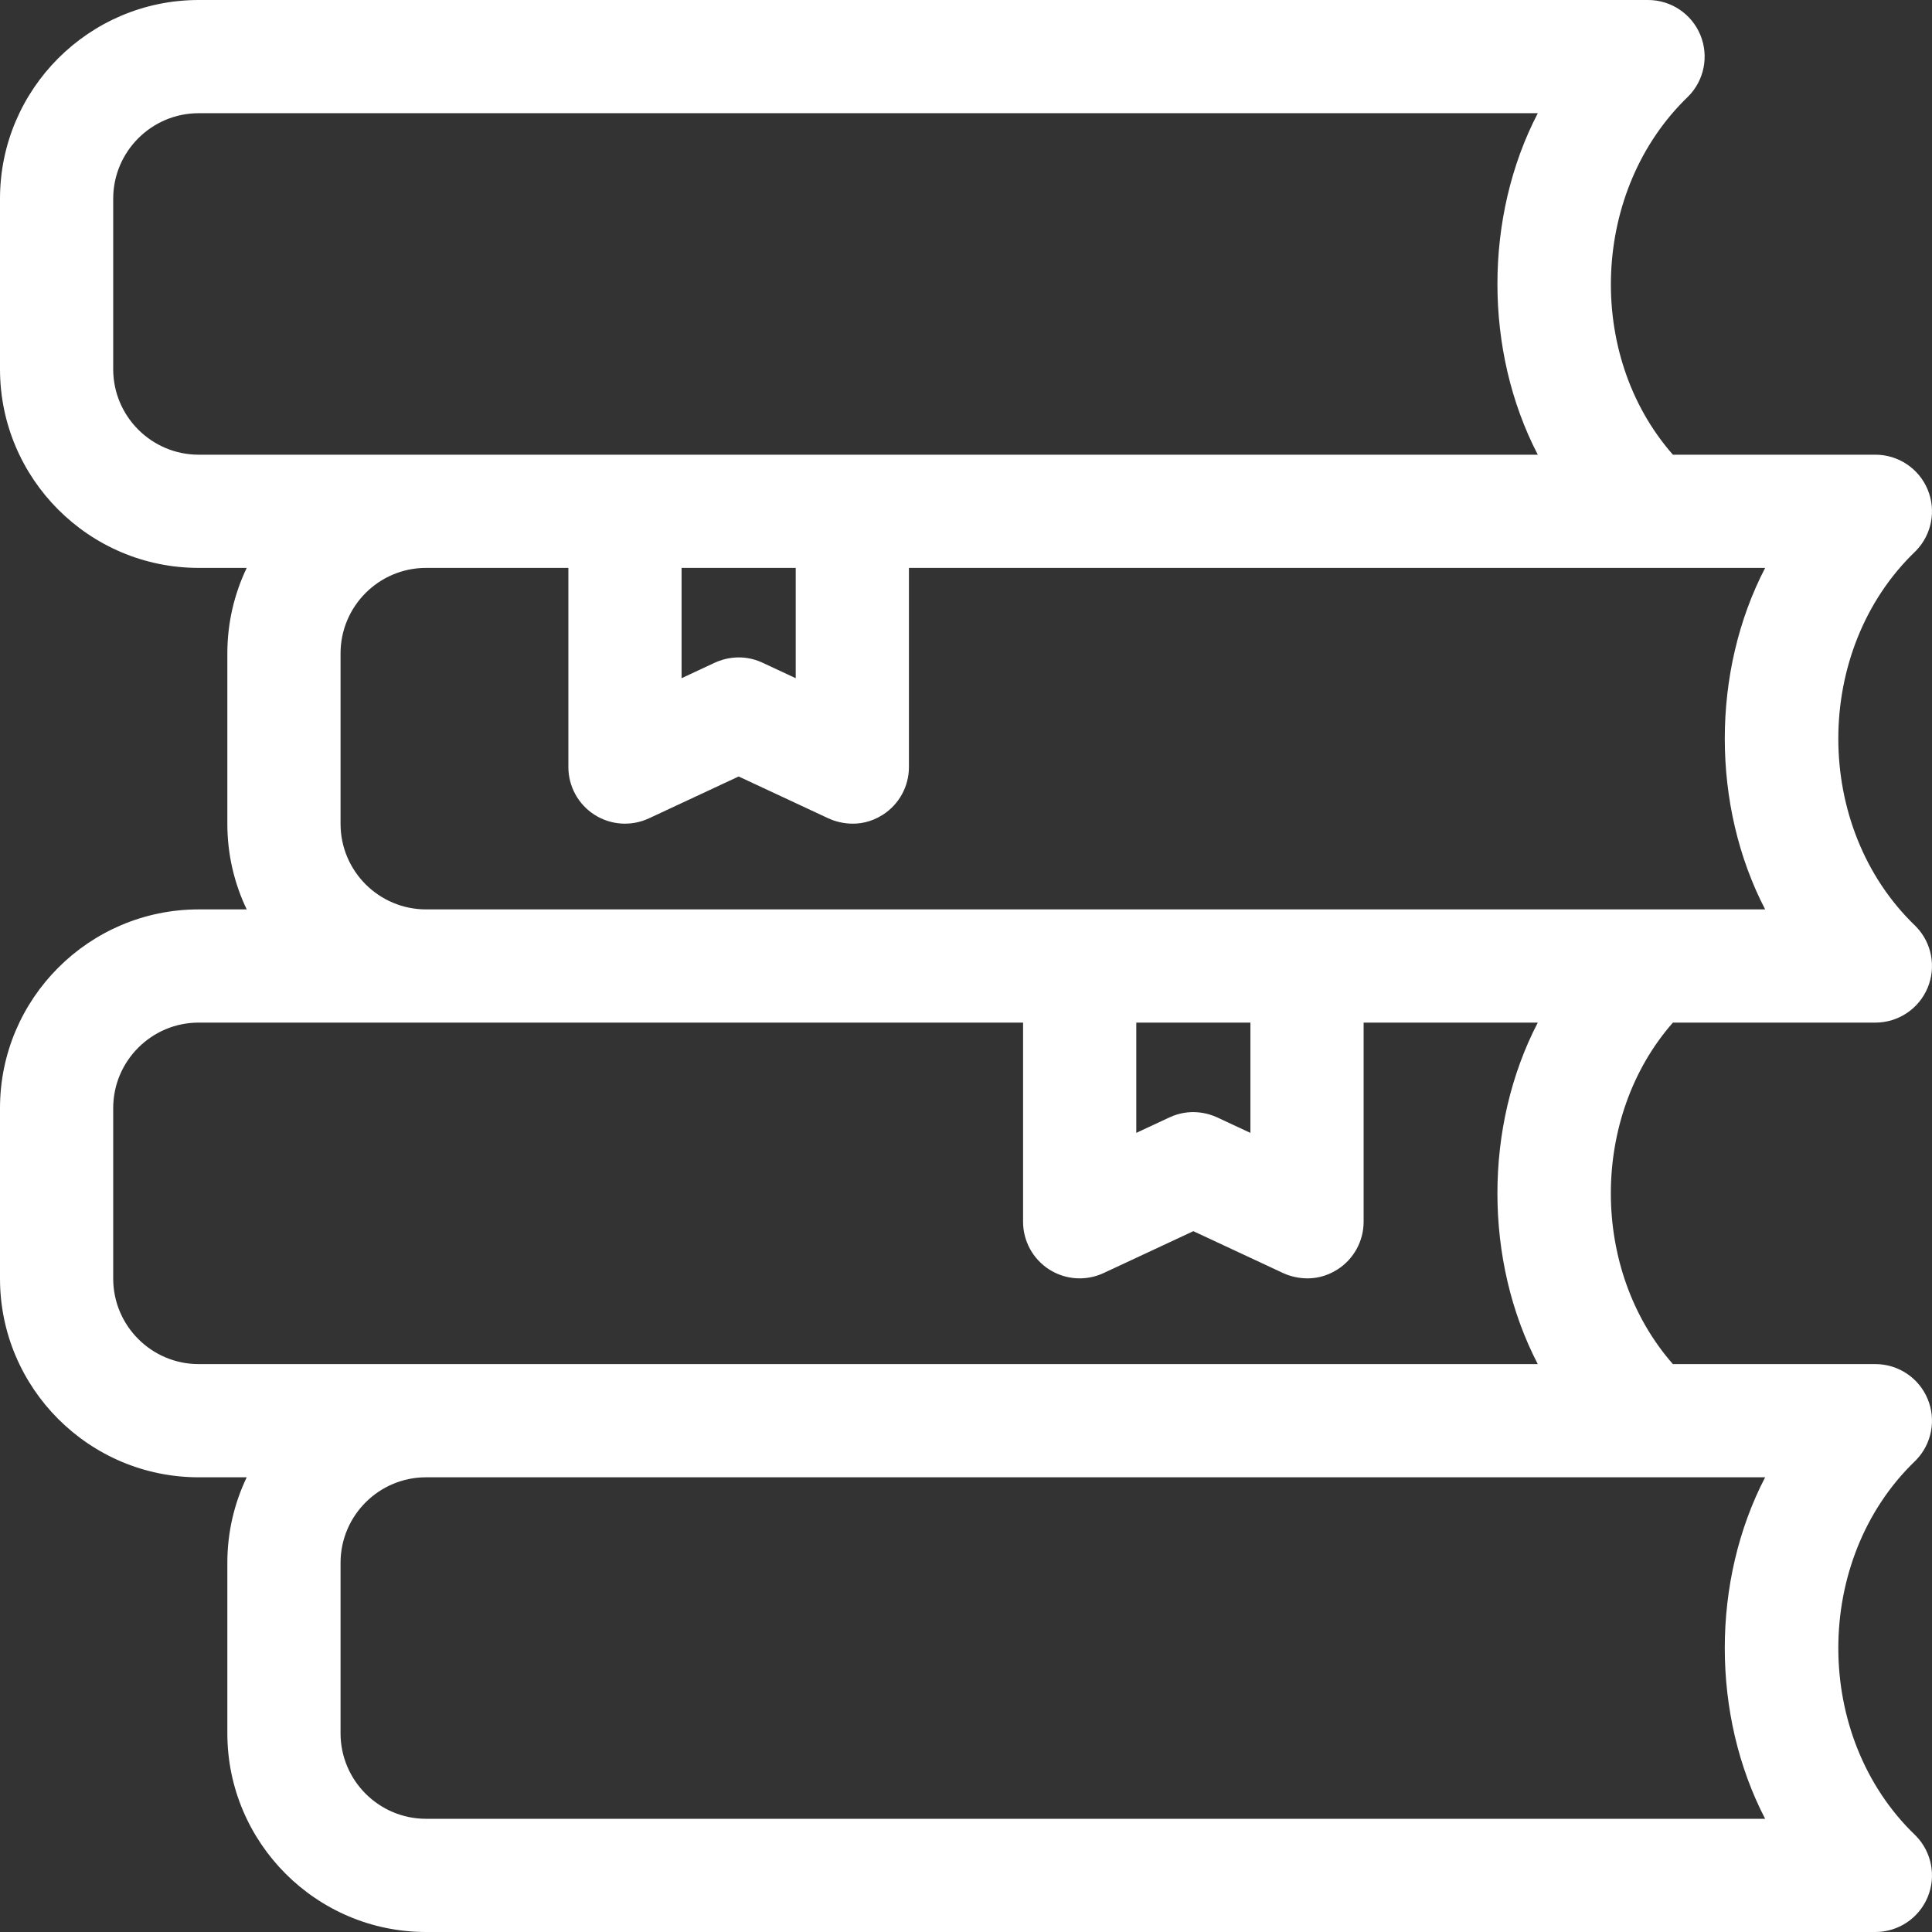 <?xml version="1.0" encoding="UTF-8"?> <svg xmlns="http://www.w3.org/2000/svg" id="Layer_1" height="512" viewBox="0 0 512 512" width="512" fill="#fff"><rect x="0" y="0" width="512" height="512" fill="#333333" stroke="none"/><path d="m443.336 271h53.664c6.067 0 11.536-3.655 13.858-9.26 2.281-5.509 1.081-11.835-3.033-16.124-.074-.078-.15-.156-.228-.232-27.232-26.129-27.23-73.14 0-99.269.077-.077.153-.154.228-.232 4.114-4.289 5.314-10.615 3.033-16.124-2.322-5.605-7.791-9.26-13.858-9.26h-53.664c-23.384-26.609-21.609-70.273 4.02-94.894 4.29-4.29 5.573-10.742 3.252-16.347-2.322-5.603-7.791-9.258-13.858-9.258h-384.094c-29.034 0-52.656 23.622-52.656 52.656v45.188c0 29.034 23.622 52.656 52.656 52.656h12.725c-3.287 6.866-5.132 14.549-5.132 22.656v45.188c0 8.107 1.845 15.79 5.132 22.656h-12.725c-29.034 0-52.656 23.622-52.656 52.656v45.188c0 29.034 23.622 52.656 52.656 52.656h12.725c-3.287 6.866-5.132 14.549-5.132 22.656v45.188c0 29.035 23.622 52.656 52.656 52.656h384.095c6.067 0 11.536-3.655 13.858-9.26 2.281-5.509 1.081-11.835-3.033-16.124-.074-.078-.15-.156-.228-.232-27.232-26.129-27.23-73.14 0-99.269.077-.077.153-.154.228-.232 4.114-4.289 5.314-10.615 3.033-16.124-2.322-5.605-7.791-9.26-13.858-9.26h-53.664c-21.927-24.956-21.927-65.542 0-90.499zm-413.336-173.156v-45.188c0-12.492 10.164-22.656 22.656-22.656h354.876c-14.265 27.457-14.265 63.044 0 90.5h-354.876c-12.492 0-22.656-10.164-22.656-22.656zm150.625 52.656h30.25v29.228l-8.782-4.098c-5.444-2.54-10.359-1.086-12.687 0l-8.782 4.098v-29.228zm-90.375 67.844v-45.188c0-12.493 10.164-22.656 22.656-22.656h37.719v52.781c0 5.126 2.618 9.898 6.942 12.652 4.324 2.753 9.754 3.108 14.401.94l23.782-11.098 23.782 11.098c1.946.908 8.068 3.092 14.401-.94 4.324-2.754 6.942-7.526 6.942-12.652v-52.781h226.907c-14.265 27.457-14.265 63.044 0 90.5h-354.876c-12.492 0-22.656-10.164-22.656-22.656zm210.875 52.656h30.25v29.228l-8.781-4.098c-2.327-1.085-7.242-2.54-12.688 0l-8.781 4.098zm166.657 211h-354.876c-12.493 0-22.656-10.164-22.656-22.656v-45.188c0-12.493 10.164-22.656 22.656-22.656h354.876c-14.265 27.457-14.265 63.044 0 90.5zm-415.126-120.5c-12.492 0-22.656-10.164-22.656-22.656v-45.188c0-12.492 10.164-22.656 22.656-22.656h218.469v52.781c0 5.126 2.618 9.898 6.942 12.652 4.323 2.753 9.754 3.108 14.401.94l23.781-11.098 23.781 11.098c1.947.908 8.068 3.092 14.401-.94 4.324-2.754 6.942-7.526 6.942-12.652v-52.781h46.157c-14.265 27.457-14.265 63.044 0 90.5z"></path></svg> 